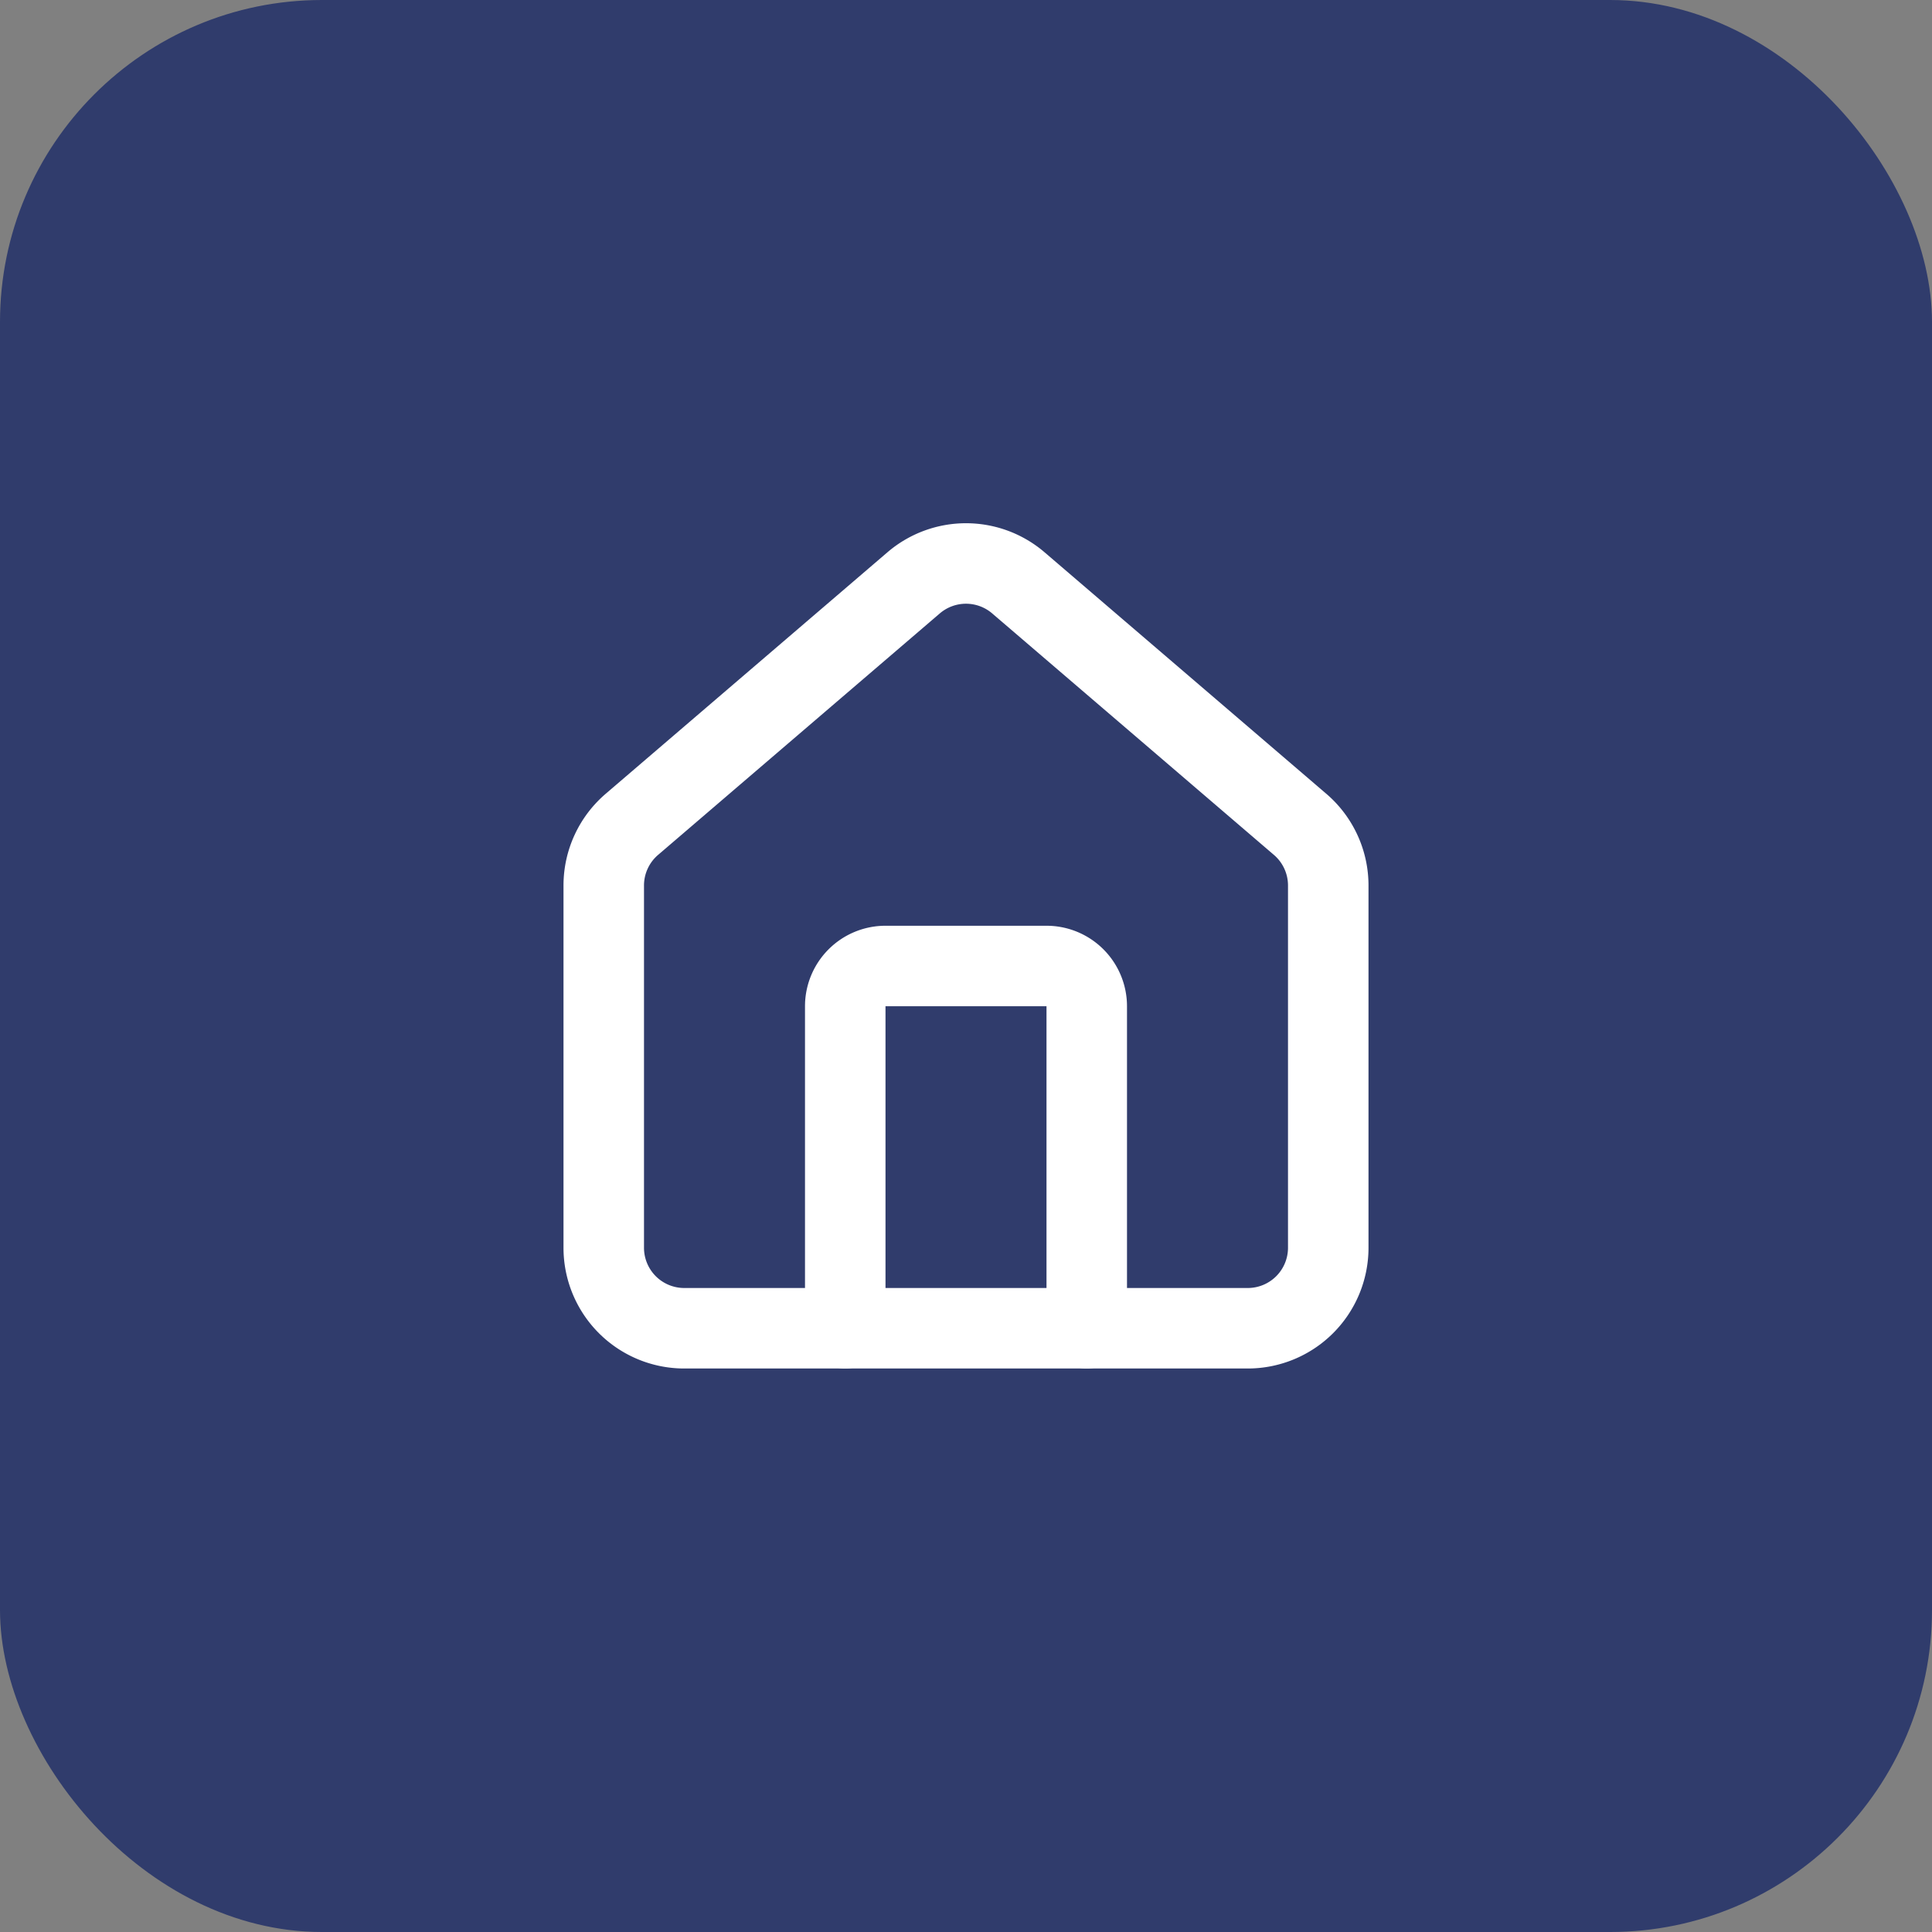<svg width="48" height="48" viewBox="0 0 48 48" fill="none" xmlns="http://www.w3.org/2000/svg">
  <rect x="0" y="0" width="48" height="48" fill="#808080" stroke="none"/>
  <!-- Navy background with rounded corners -->
  <rect width="48" height="48" rx="8" fill="#303C6C"/>
  
  <!-- Exact Lucide House icon (centered in 48x48 canvas) -->
  <g transform="translate(12, 12)">
    <path d="M15 21v-8a1 1 0 0 0-1-1h-4a1 1 0 0 0-1 1v8" 
          stroke="white" 
          stroke-width="2" 
          stroke-linecap="round" 
          stroke-linejoin="round"
          fill="none"/>
    <path d="M3 10a2 2 0 0 1 .709-1.528l7-6a2 2 0 0 1 2.582 0l7 6A2 2 0 0 1 21 10v9a2 2 0 0 1-2 2H5a2 2 0 0 1-2-2z" 
          stroke="white" 
          stroke-width="2" 
          stroke-linecap="round" 
          stroke-linejoin="round"
          fill="none"/>
  </g>
</svg>
